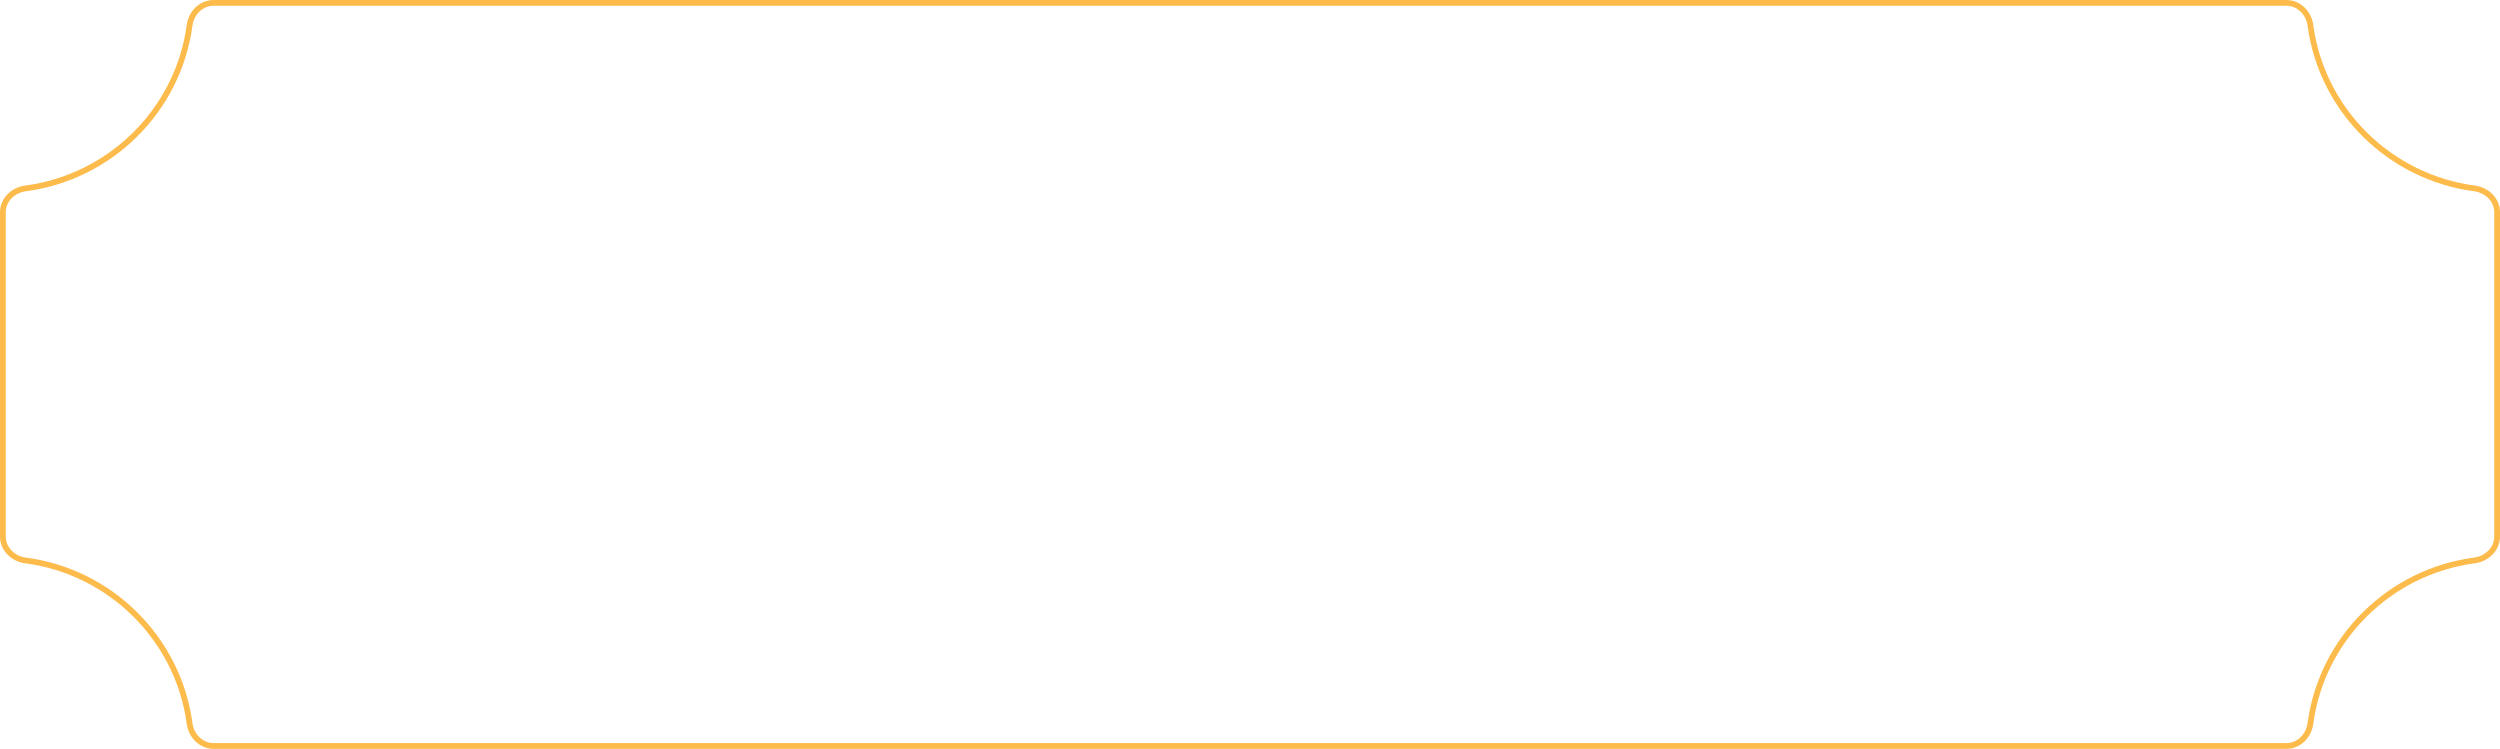 <?xml version="1.0" encoding="UTF-8"?> <svg xmlns="http://www.w3.org/2000/svg" width="868" height="260" viewBox="0 0 868 260" fill="none"><path d="M1 73.667C1 69.466 4.466 65.998 8.831 65.421C38.44 61.511 61.889 38.213 65.825 8.779C66.404 4.452 69.888 1 74.129 1H793.871C798.111 1 801.596 4.452 802.175 8.779C806.111 38.213 829.561 61.511 859.169 65.421C863.534 65.998 867 69.466 867 73.667V186.333C867 190.534 863.534 194.002 859.169 194.579C829.561 198.489 806.111 221.787 802.175 251.221C801.596 255.548 798.112 259 793.871 259H74.129C69.888 259 66.404 255.548 65.825 251.221C61.889 221.787 38.44 198.489 8.831 194.579C4.466 194.002 1 190.534 1 186.333V73.667Z" stroke="#FCBB4A" stroke-width="2"></path></svg> 